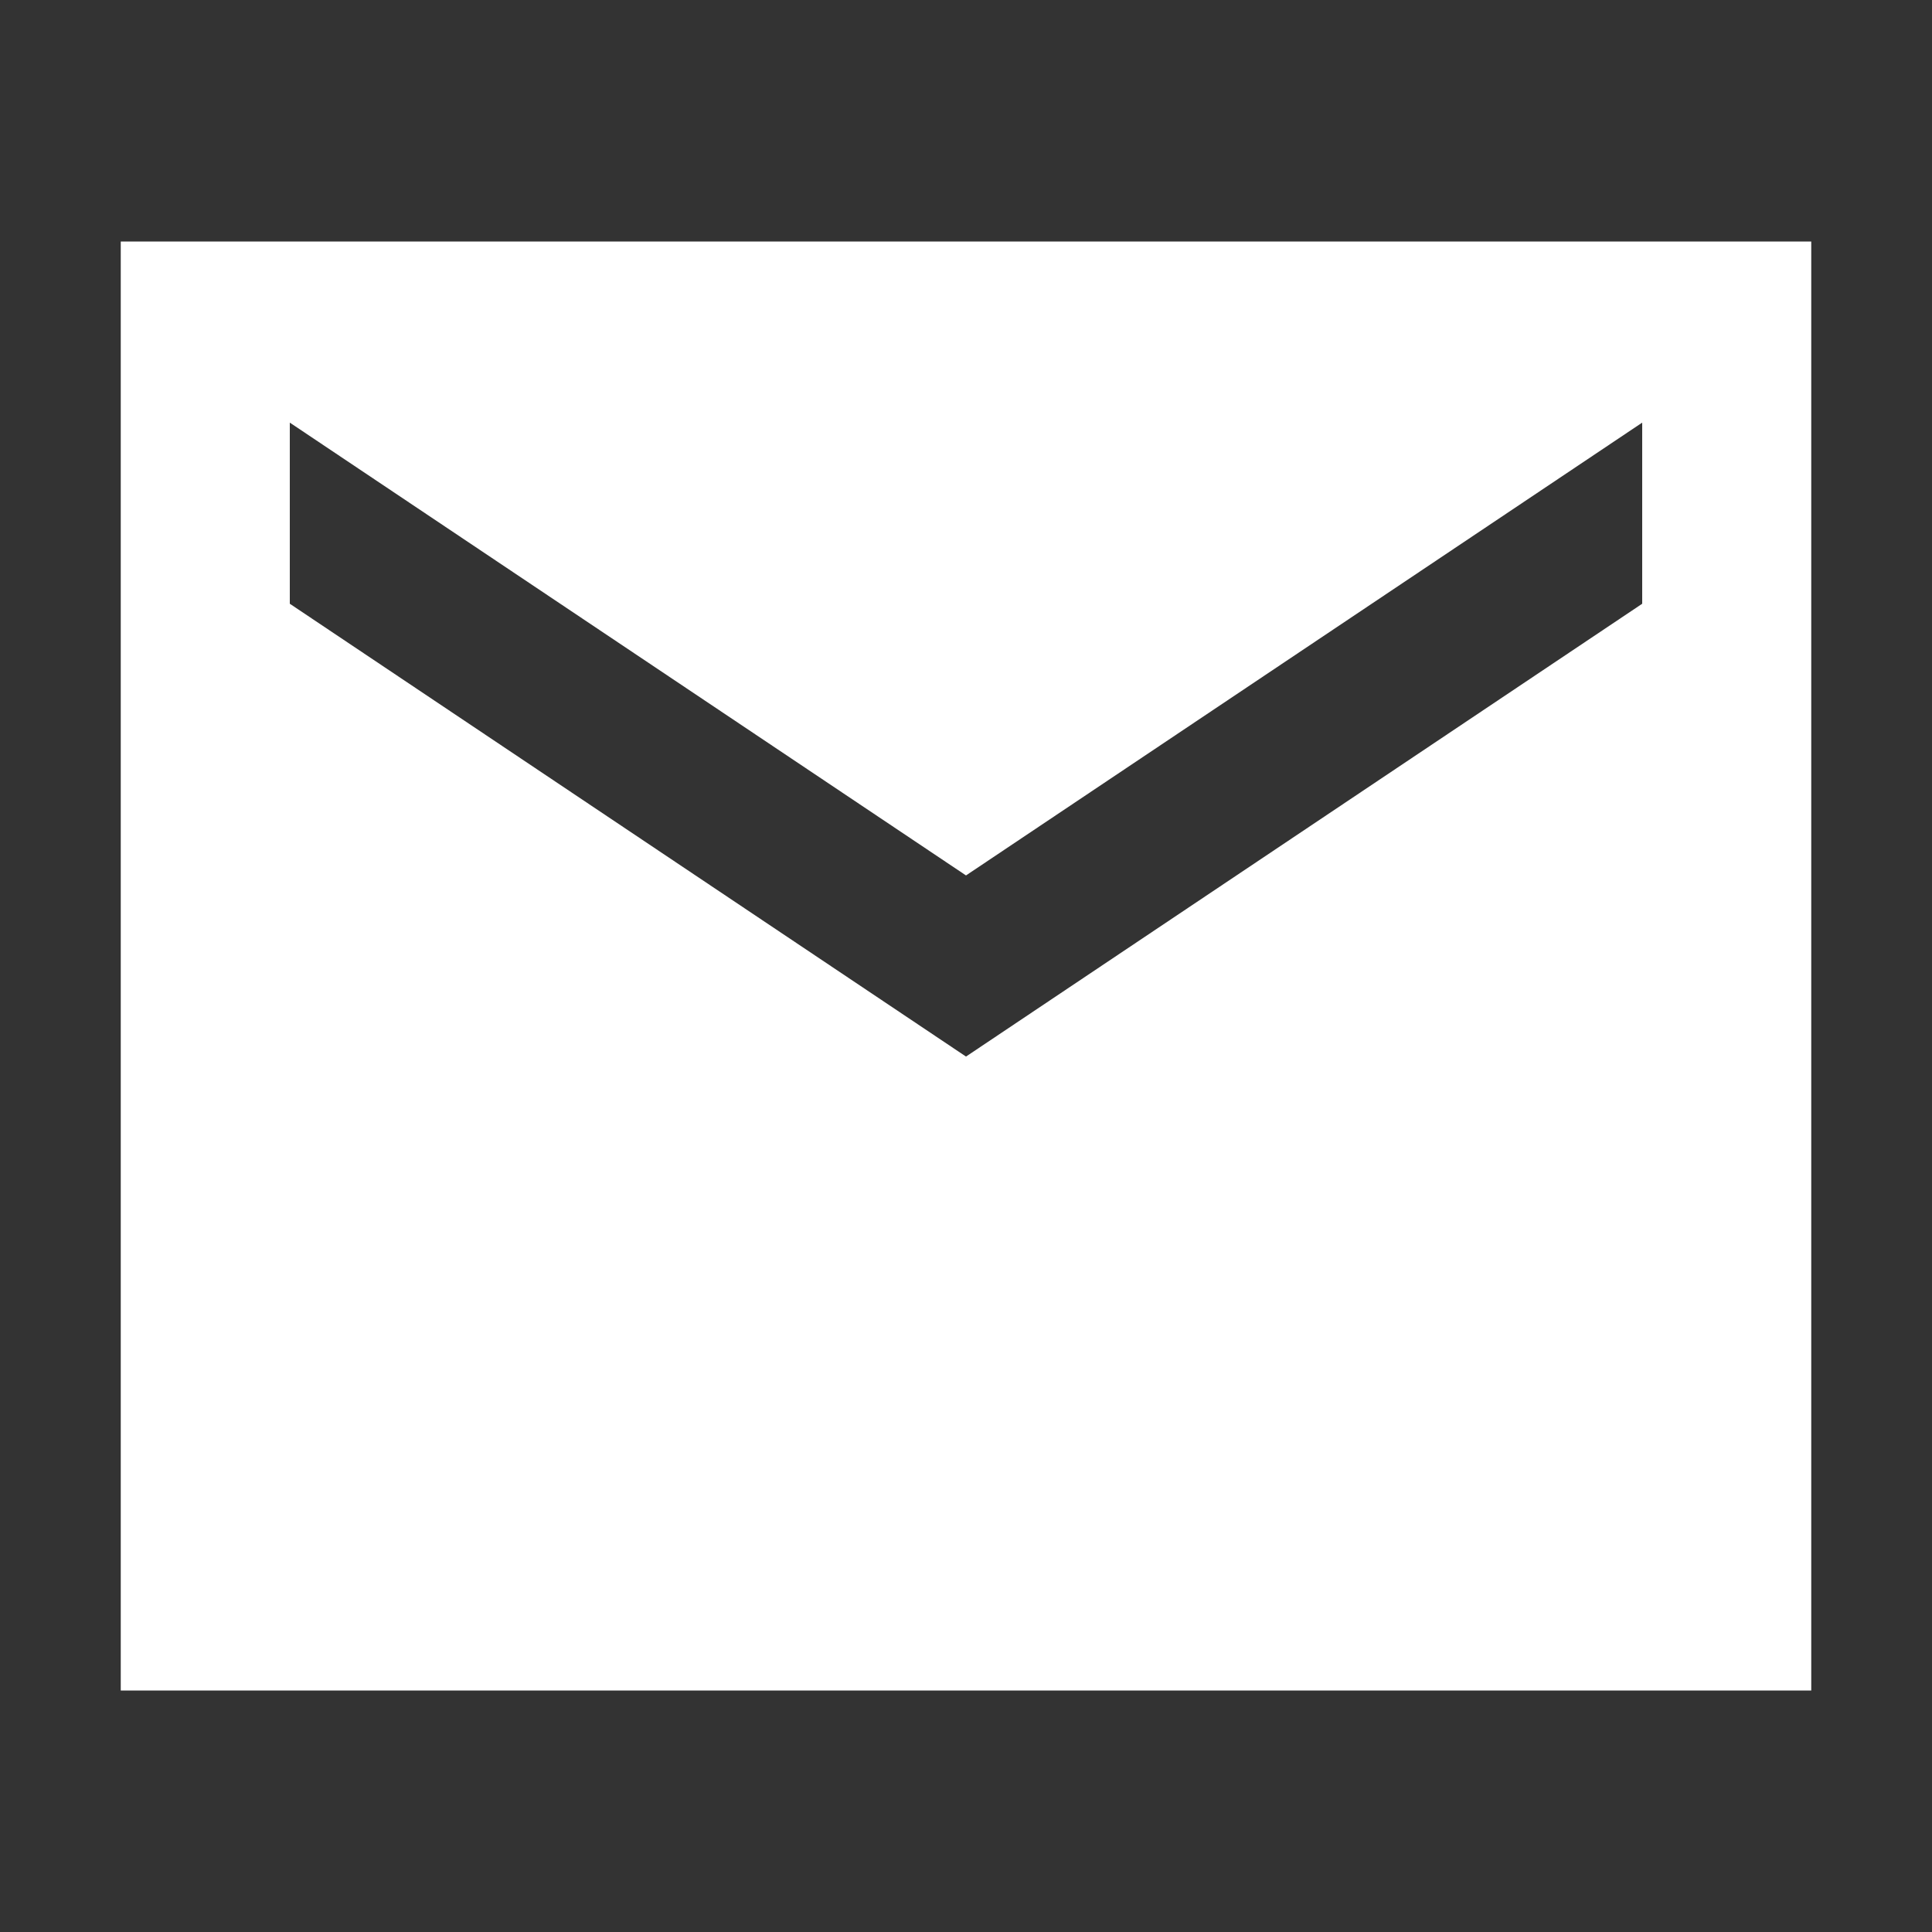 <?xml version="1.0" encoding="UTF-8"?> <svg xmlns="http://www.w3.org/2000/svg" width="16" height="16" viewBox="0 0 16 16" fill="none"><rect x="0" y="0" width="16" height="16" fill="#333333" stroke="none"/><path d="M1 14V2H15V14H1ZM8 8.75L13.6 5V3.5L8 7.25L2.4 3.5V5L8 8.75Z" fill="white"></path></svg> 